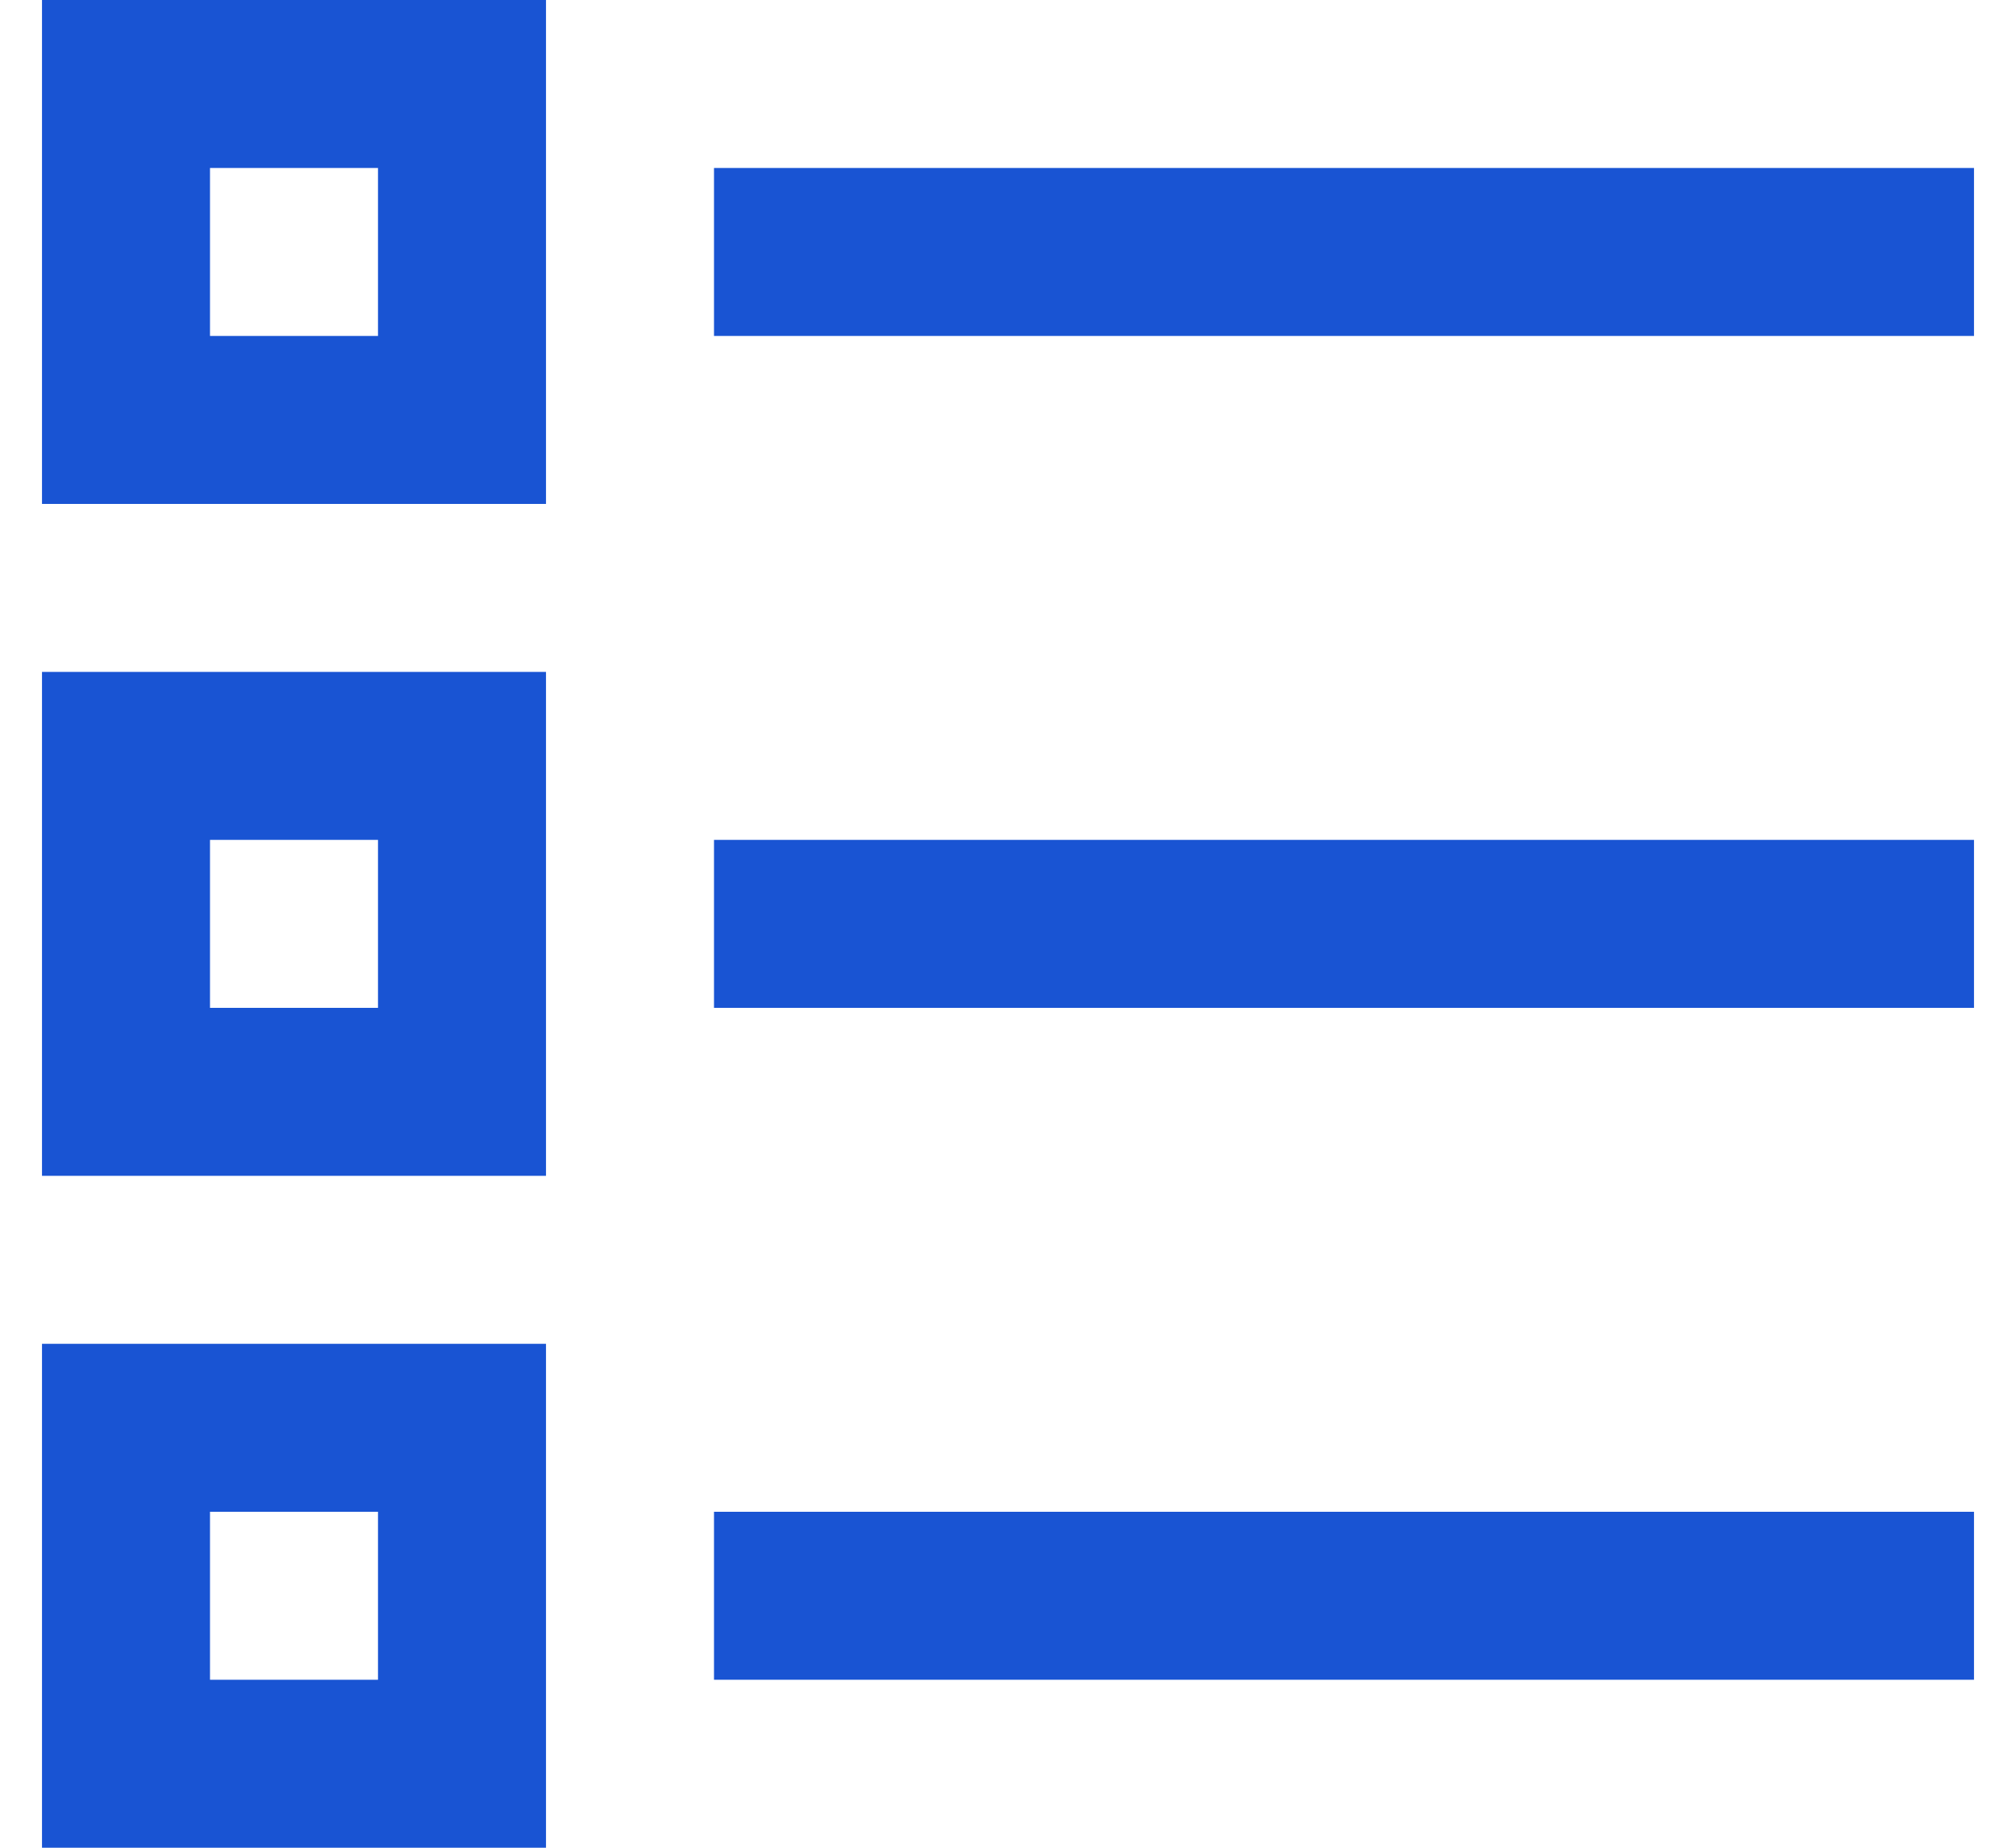 <svg width="24" height="22" viewBox="0 0 24 22" fill="none" xmlns="http://www.w3.org/2000/svg">
<path d="M0.5 0V6H6.5V0H0.5ZM2.5 2H4.5V4H2.5V2ZM8.5 2V4H23.5V2H8.5ZM0.5 8V14H6.5V8H0.5ZM2.5 10H4.5V12H2.5V10ZM8.5 10V12H23.5V10H8.5ZM0.5 16V22H6.5V16H0.5ZM2.5 18H4.5V20H2.5V18ZM8.5 18V20H23.5V18H8.5Z" fill="#1954D3"/>
</svg>
